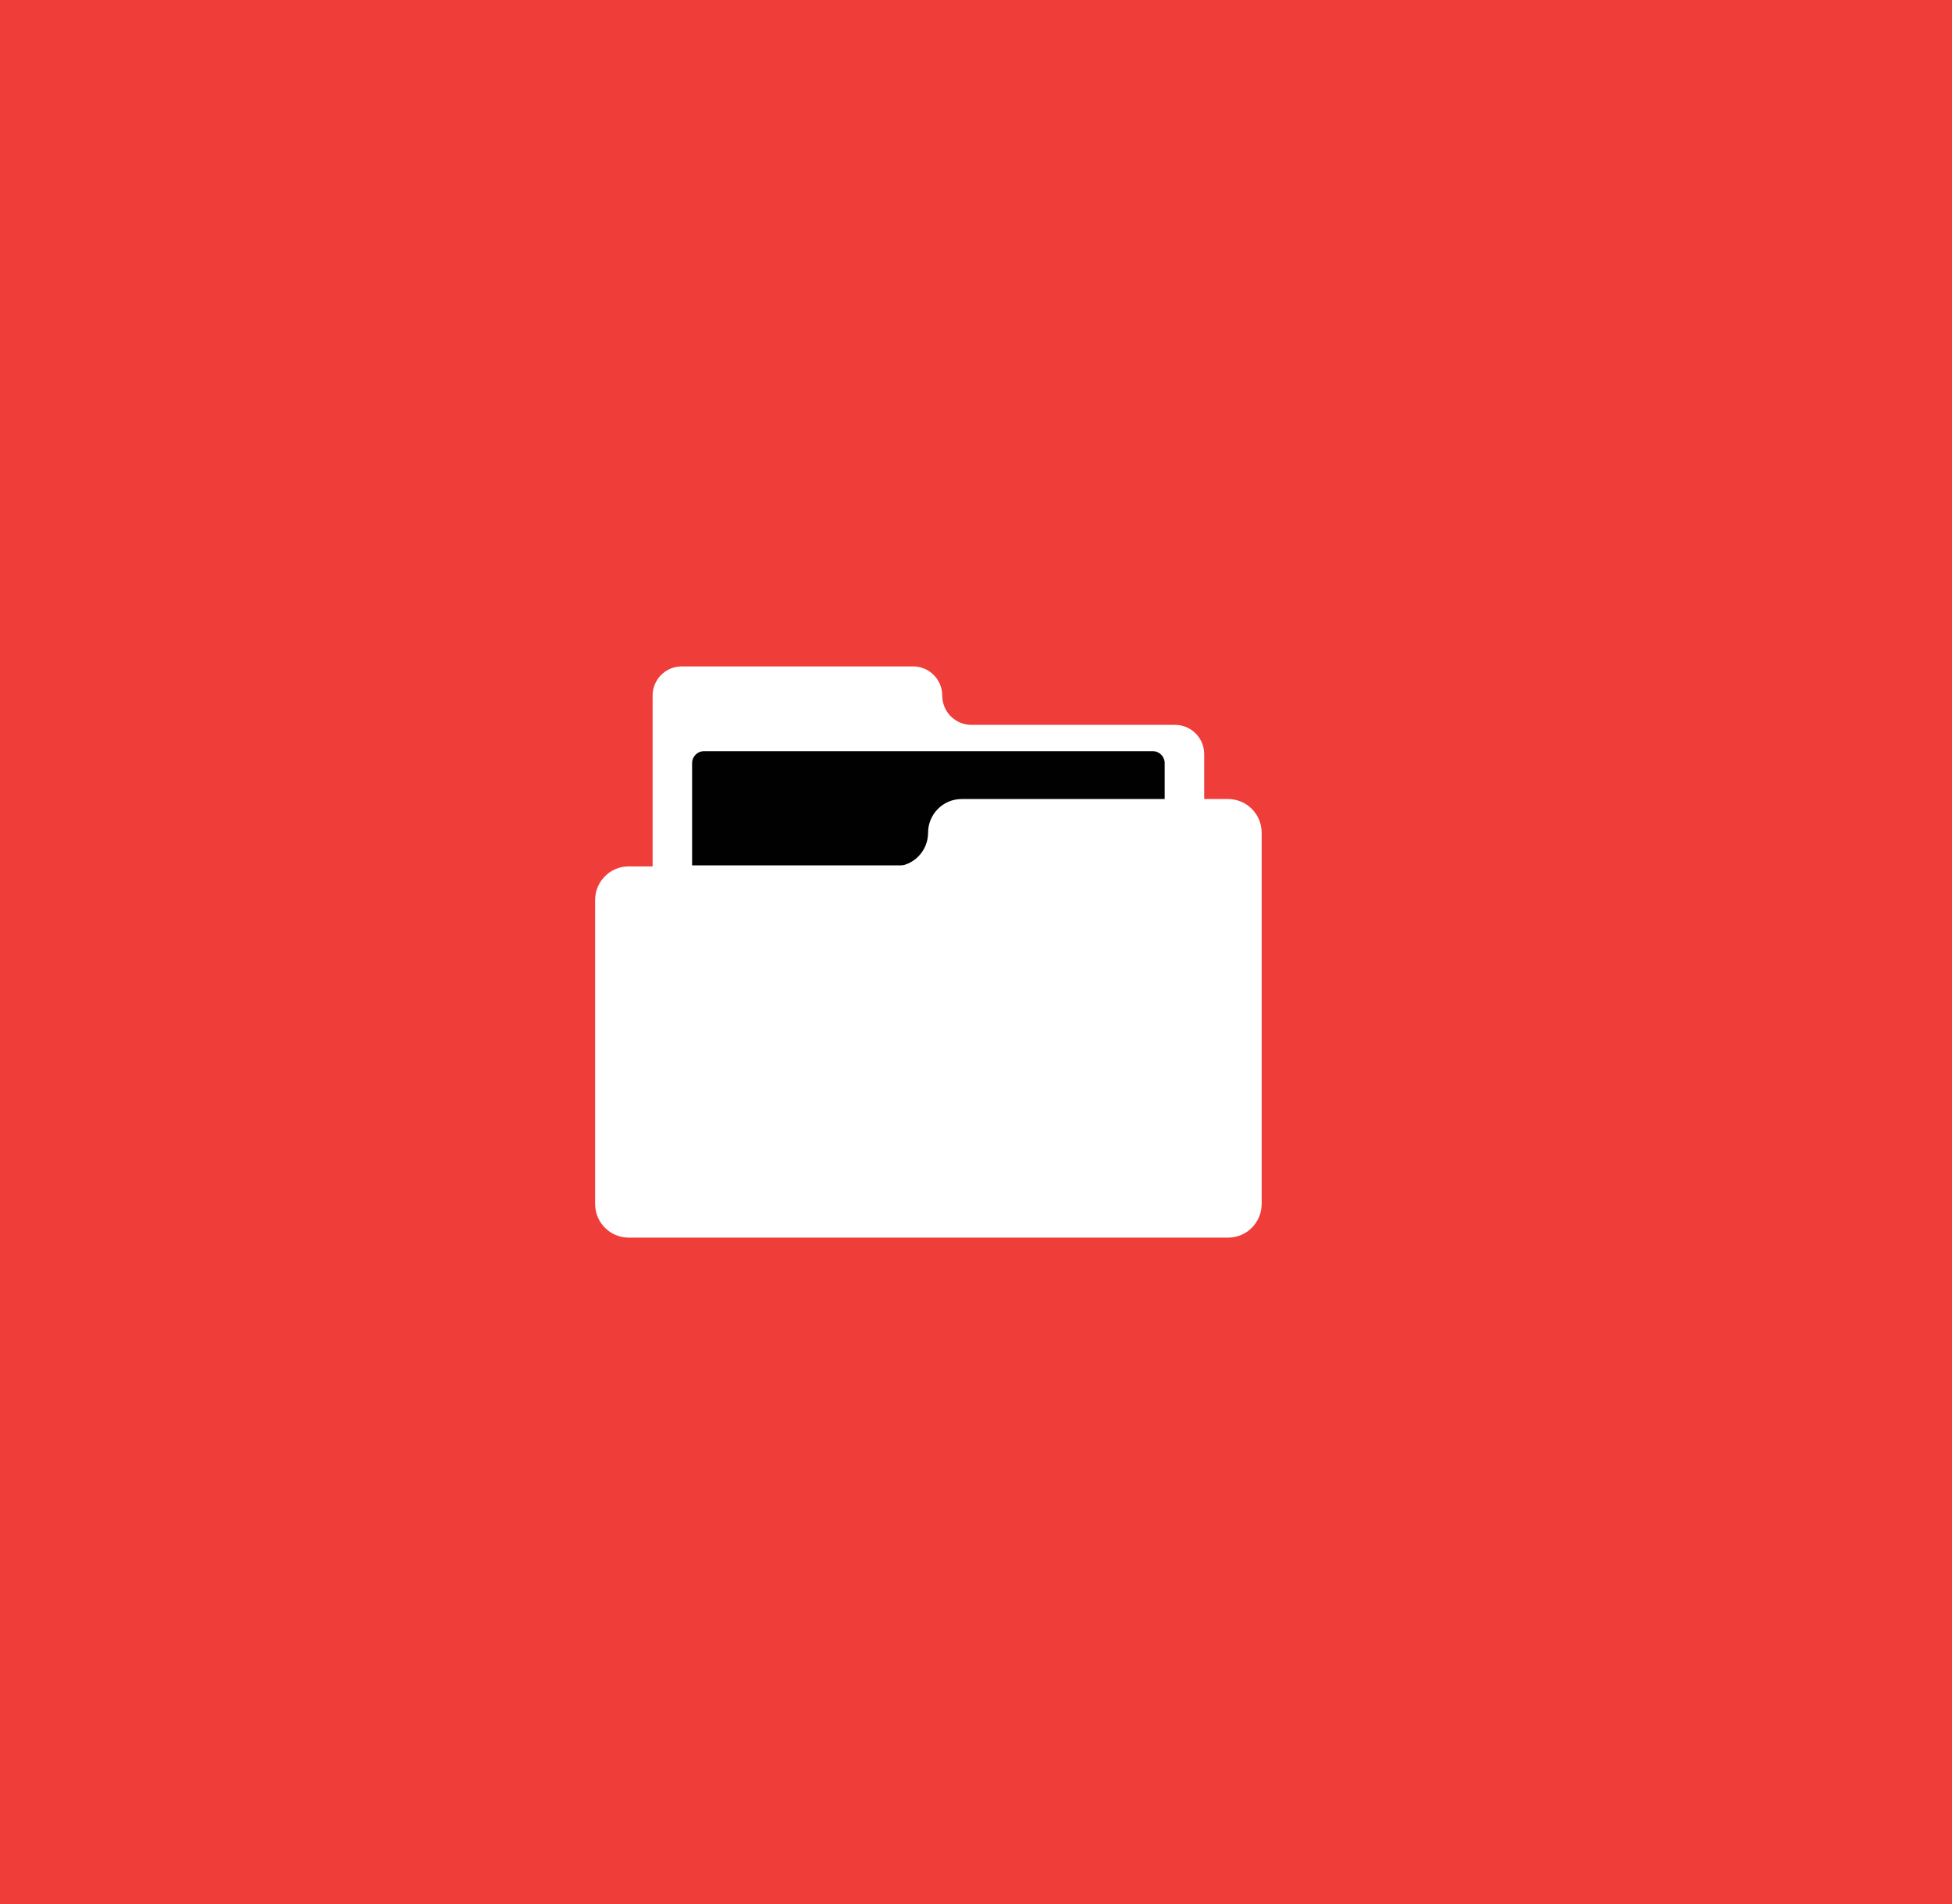 <?xml version="1.0" encoding="UTF-8"?>
<svg xmlns="http://www.w3.org/2000/svg" width="82" height="80" viewBox="0 0 82 80" fill="none">
  <rect width="82" height="80" fill="#EF3D39"></rect>
  <g clip-path="url(#clip0_254_368)">
    <path d="M39.582 29.228C39.582 29.907 40.13 30.456 40.805 30.456H49.363C50.038 30.456 50.586 31.006 50.586 31.685V42.771C50.586 43.45 50.038 44 49.363 44H39.582H38.392H28.637C27.962 44 27.415 43.45 27.415 42.771V29.228C27.413 28.55 27.961 28 28.637 28H38.36C39.035 28 39.582 28.55 39.582 29.228Z" fill="white"></path>
    <path d="M29.572 31.562H48.428C48.703 31.562 48.926 31.786 48.926 32.063V36.359H29.074V32.063C29.074 31.786 29.297 31.562 29.572 31.562Z" fill="#010101"></path>
    <path d="M38.987 34.988C38.987 35.769 38.356 36.403 37.579 36.403H26.408C25.63 36.403 25 37.036 25 37.817V50.585C25 51.367 25.63 52 26.408 52H51.592C52.37 52 53 51.367 53 50.585V34.988C53 34.207 52.37 33.573 51.592 33.573H40.395C39.617 33.573 38.987 34.207 38.987 34.988Z" fill="white"></path>
  </g>
  <defs>
    <clipPath id="clip0_254_368">
      <rect width="28" height="24" fill="white" transform="translate(25 28)"></rect>
    </clipPath>
  </defs>
</svg>
